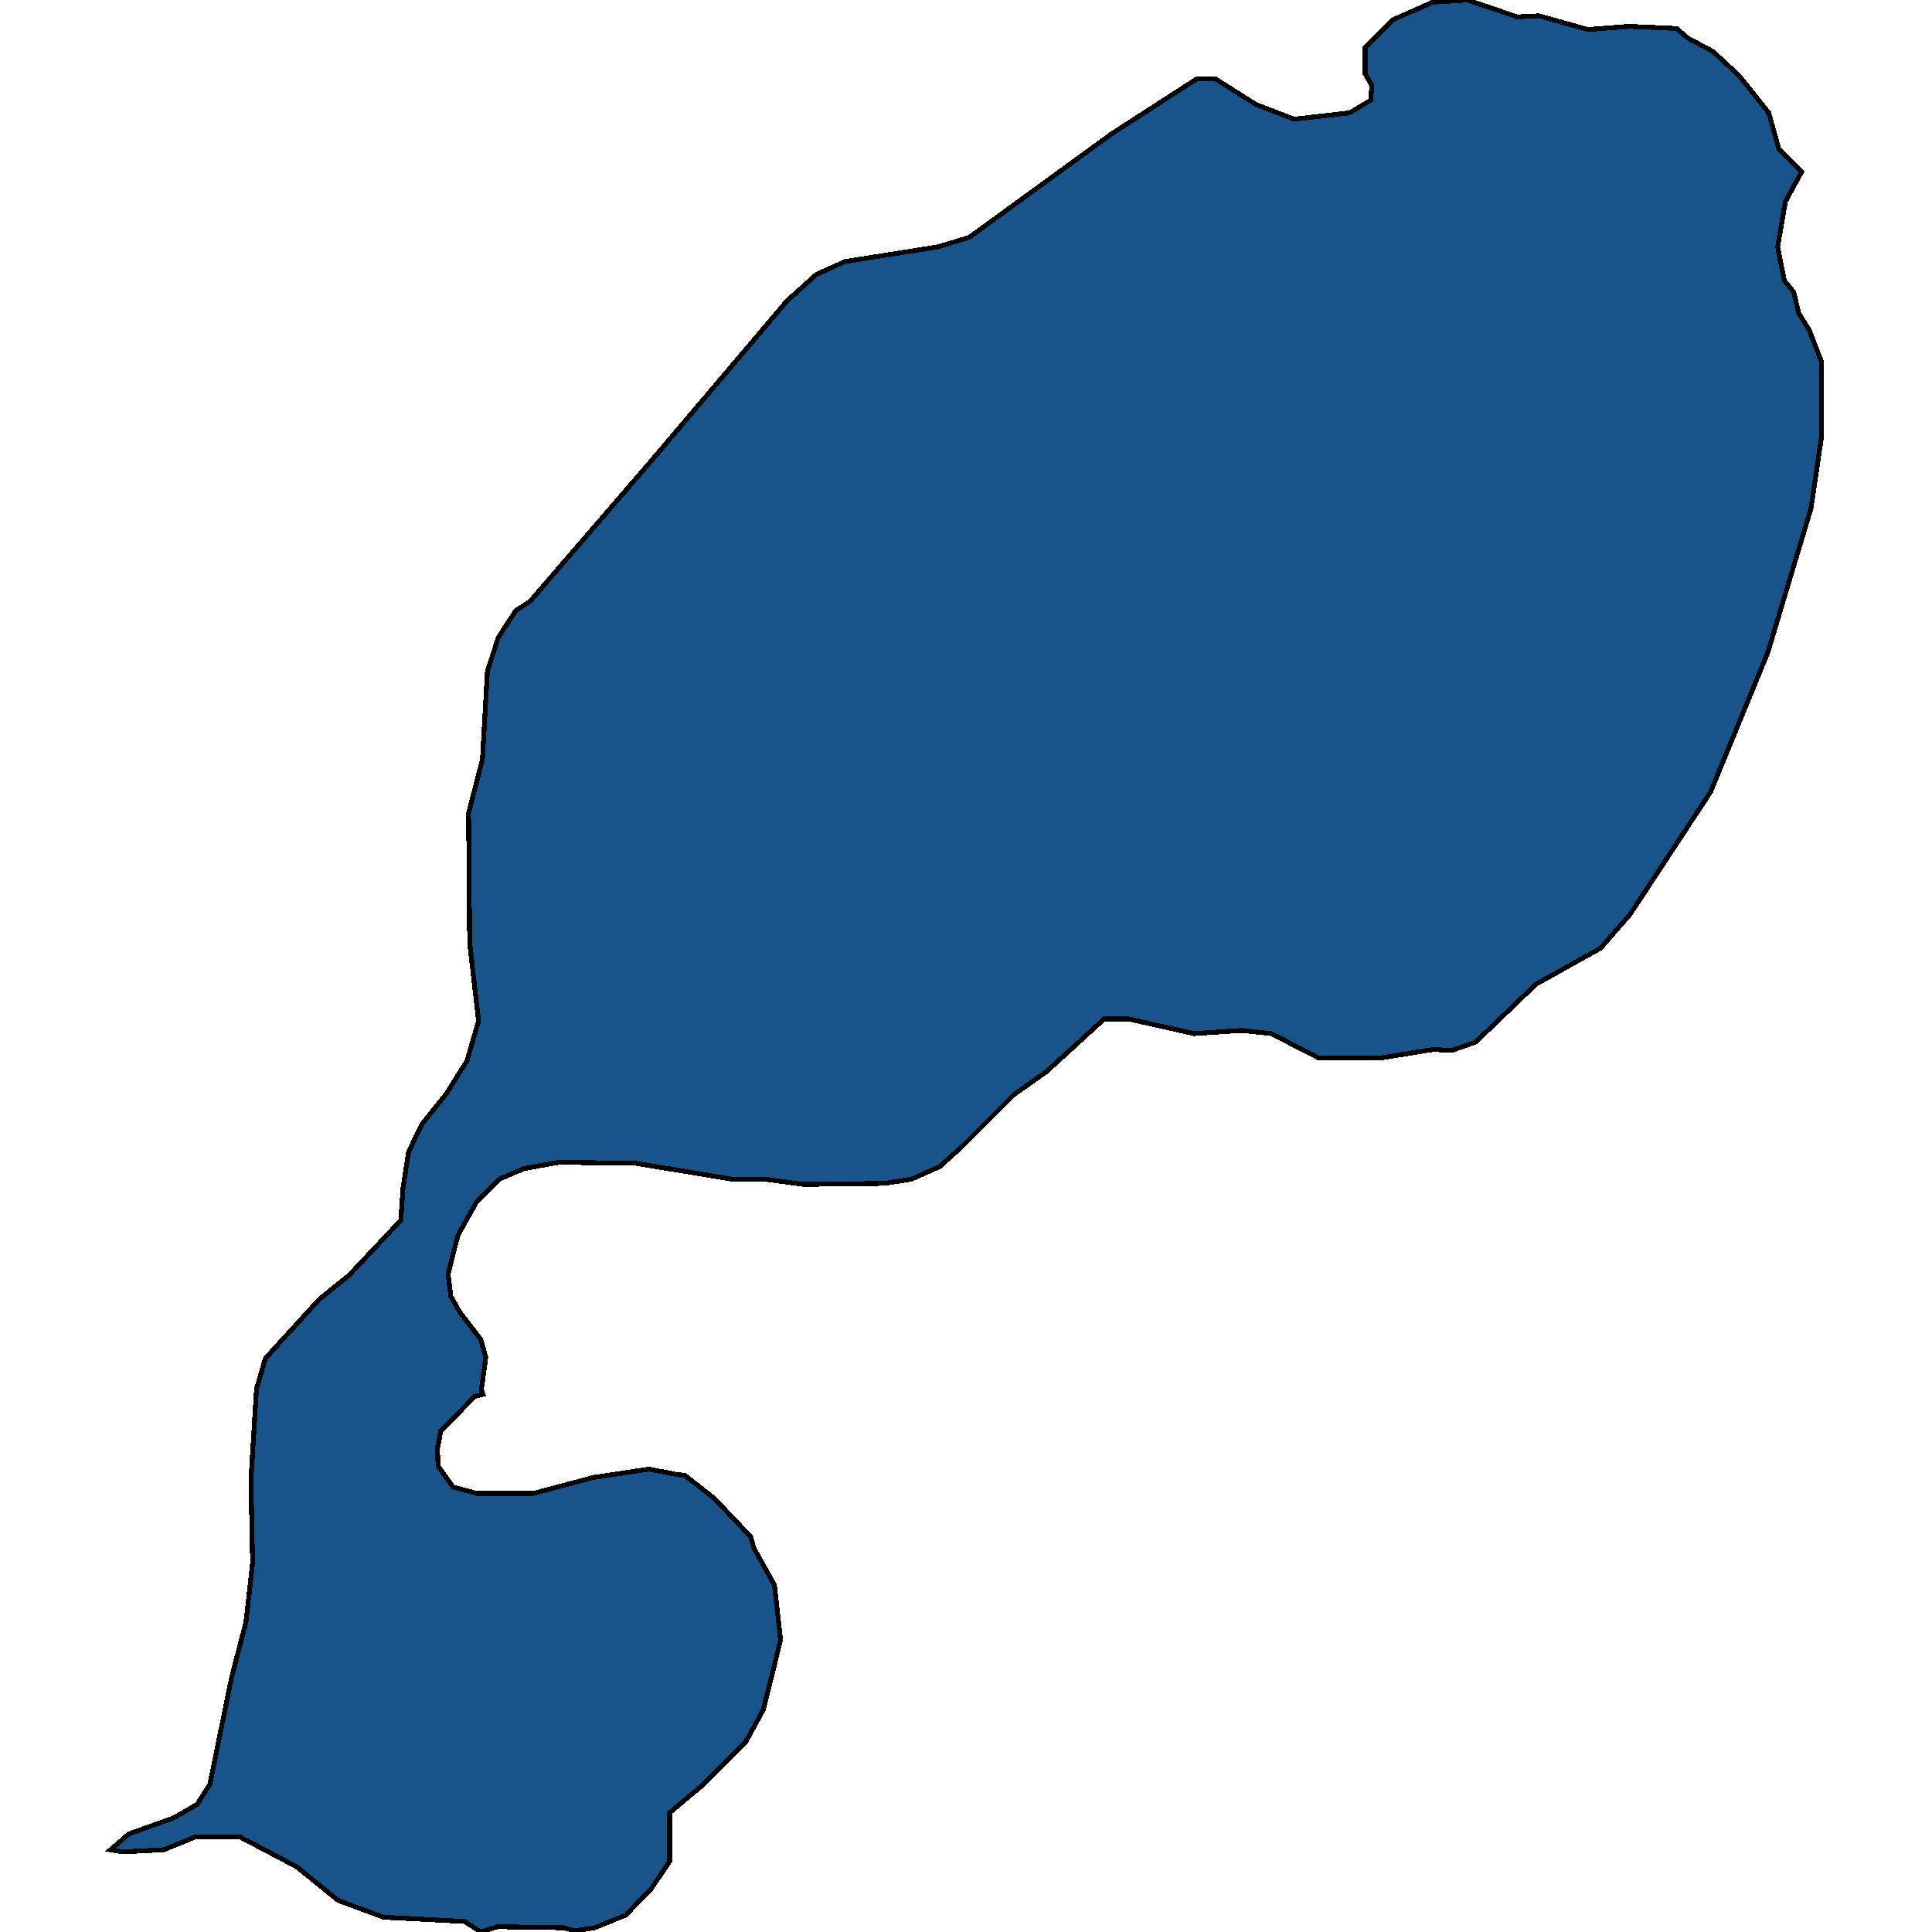 <svg xmlns="http://www.w3.org/2000/svg" width="400" height="400"><path style="stroke: black; fill: #18548a; shape-rendering: crispEdges; stroke-width: 1px;" d="M22.875,382.974L26.668,379.699L35.863,376.425L40.806,373.587L43.449,369.44L47.932,347.392L50.921,335.822L52.3,323.597L51.955,306.35L53.105,287.575L54.944,281.244L66.093,269.018L72.3,263.997L82.989,252.644L83.449,245.876L84.599,238.453L87.357,232.776L92.415,226.445L96.667,219.676L99.081,211.379L97.242,195.222L97.012,168.366L99.886,157.23L100.92,138.888L103.219,131.901L106.782,126.442L109.771,124.476L134.828,95.434L162.989,62.241L169.081,56.781L174.943,54.161L194.253,51.103L200.69,49.138L230.115,27.736L247.701,16.38L251.724,16.38L260,21.621L267.931,24.678L279.425,23.368L283.792,20.747L284.022,17.69L282.643,15.288L282.643,9.828L288.275,4.15L296.666,0.437L303.792,0L314.137,3.494L318.62,3.276L328.735,6.115L337.24,5.46L347.125,5.897L349.424,7.862L354.711,10.701L360.114,15.724L366.206,23.368L368.275,30.793L372.987,35.598L369.654,41.713L368.045,51.103L369.424,58.091L371.378,60.494L372.412,64.861L374.596,68.355L377.125,74.907L377.125,90.411L374.941,105.26L365.976,135.176L354.137,163.999L337.47,189.327L331.378,196.314L318.045,203.738L305.516,215.746L300.574,217.493L296.781,217.275L285.976,219.021L272.988,219.021L263.218,213.999L257.126,213.344L247.241,213.999L233.563,210.943L228.62,210.943L216.667,221.86L209.885,226.663L199.425,237.143L194.598,241.509L188.736,244.129L183.219,245.003L166.437,245.221L158.276,244.129L151.495,244.129L131.725,240.854L115.748,240.636L108.506,241.946L103.334,244.129L98.621,248.933L94.828,255.701L92.759,263.779L93.334,268.363L95.173,271.638L99.541,277.315L100.575,281.026L99.656,287.794L100.001,288.667L98.277,289.104L91.265,296.308L90.576,299.801L90.69,303.512L93.794,307.879L98.736,309.188L110.46,309.188L122.759,305.914L134.368,304.167L140,305.259L141.84,305.477L147.931,310.28L155.403,318.139L156.092,320.54L160.345,328.181L161.609,339.533L158.046,353.941L154.368,360.708L145.633,369.44L138.621,375.333L138.621,385.375L134.828,391.05L129.541,396.507L123.104,399.127L118.966,399.782L116.782,399.127L102.989,398.909L99.541,400L96.208,397.817L79.426,396.944L70.001,393.451L61.38,386.466L49.771,380.354L40.346,380.354L33.909,382.974L25.404,383.41Z"></path></svg>